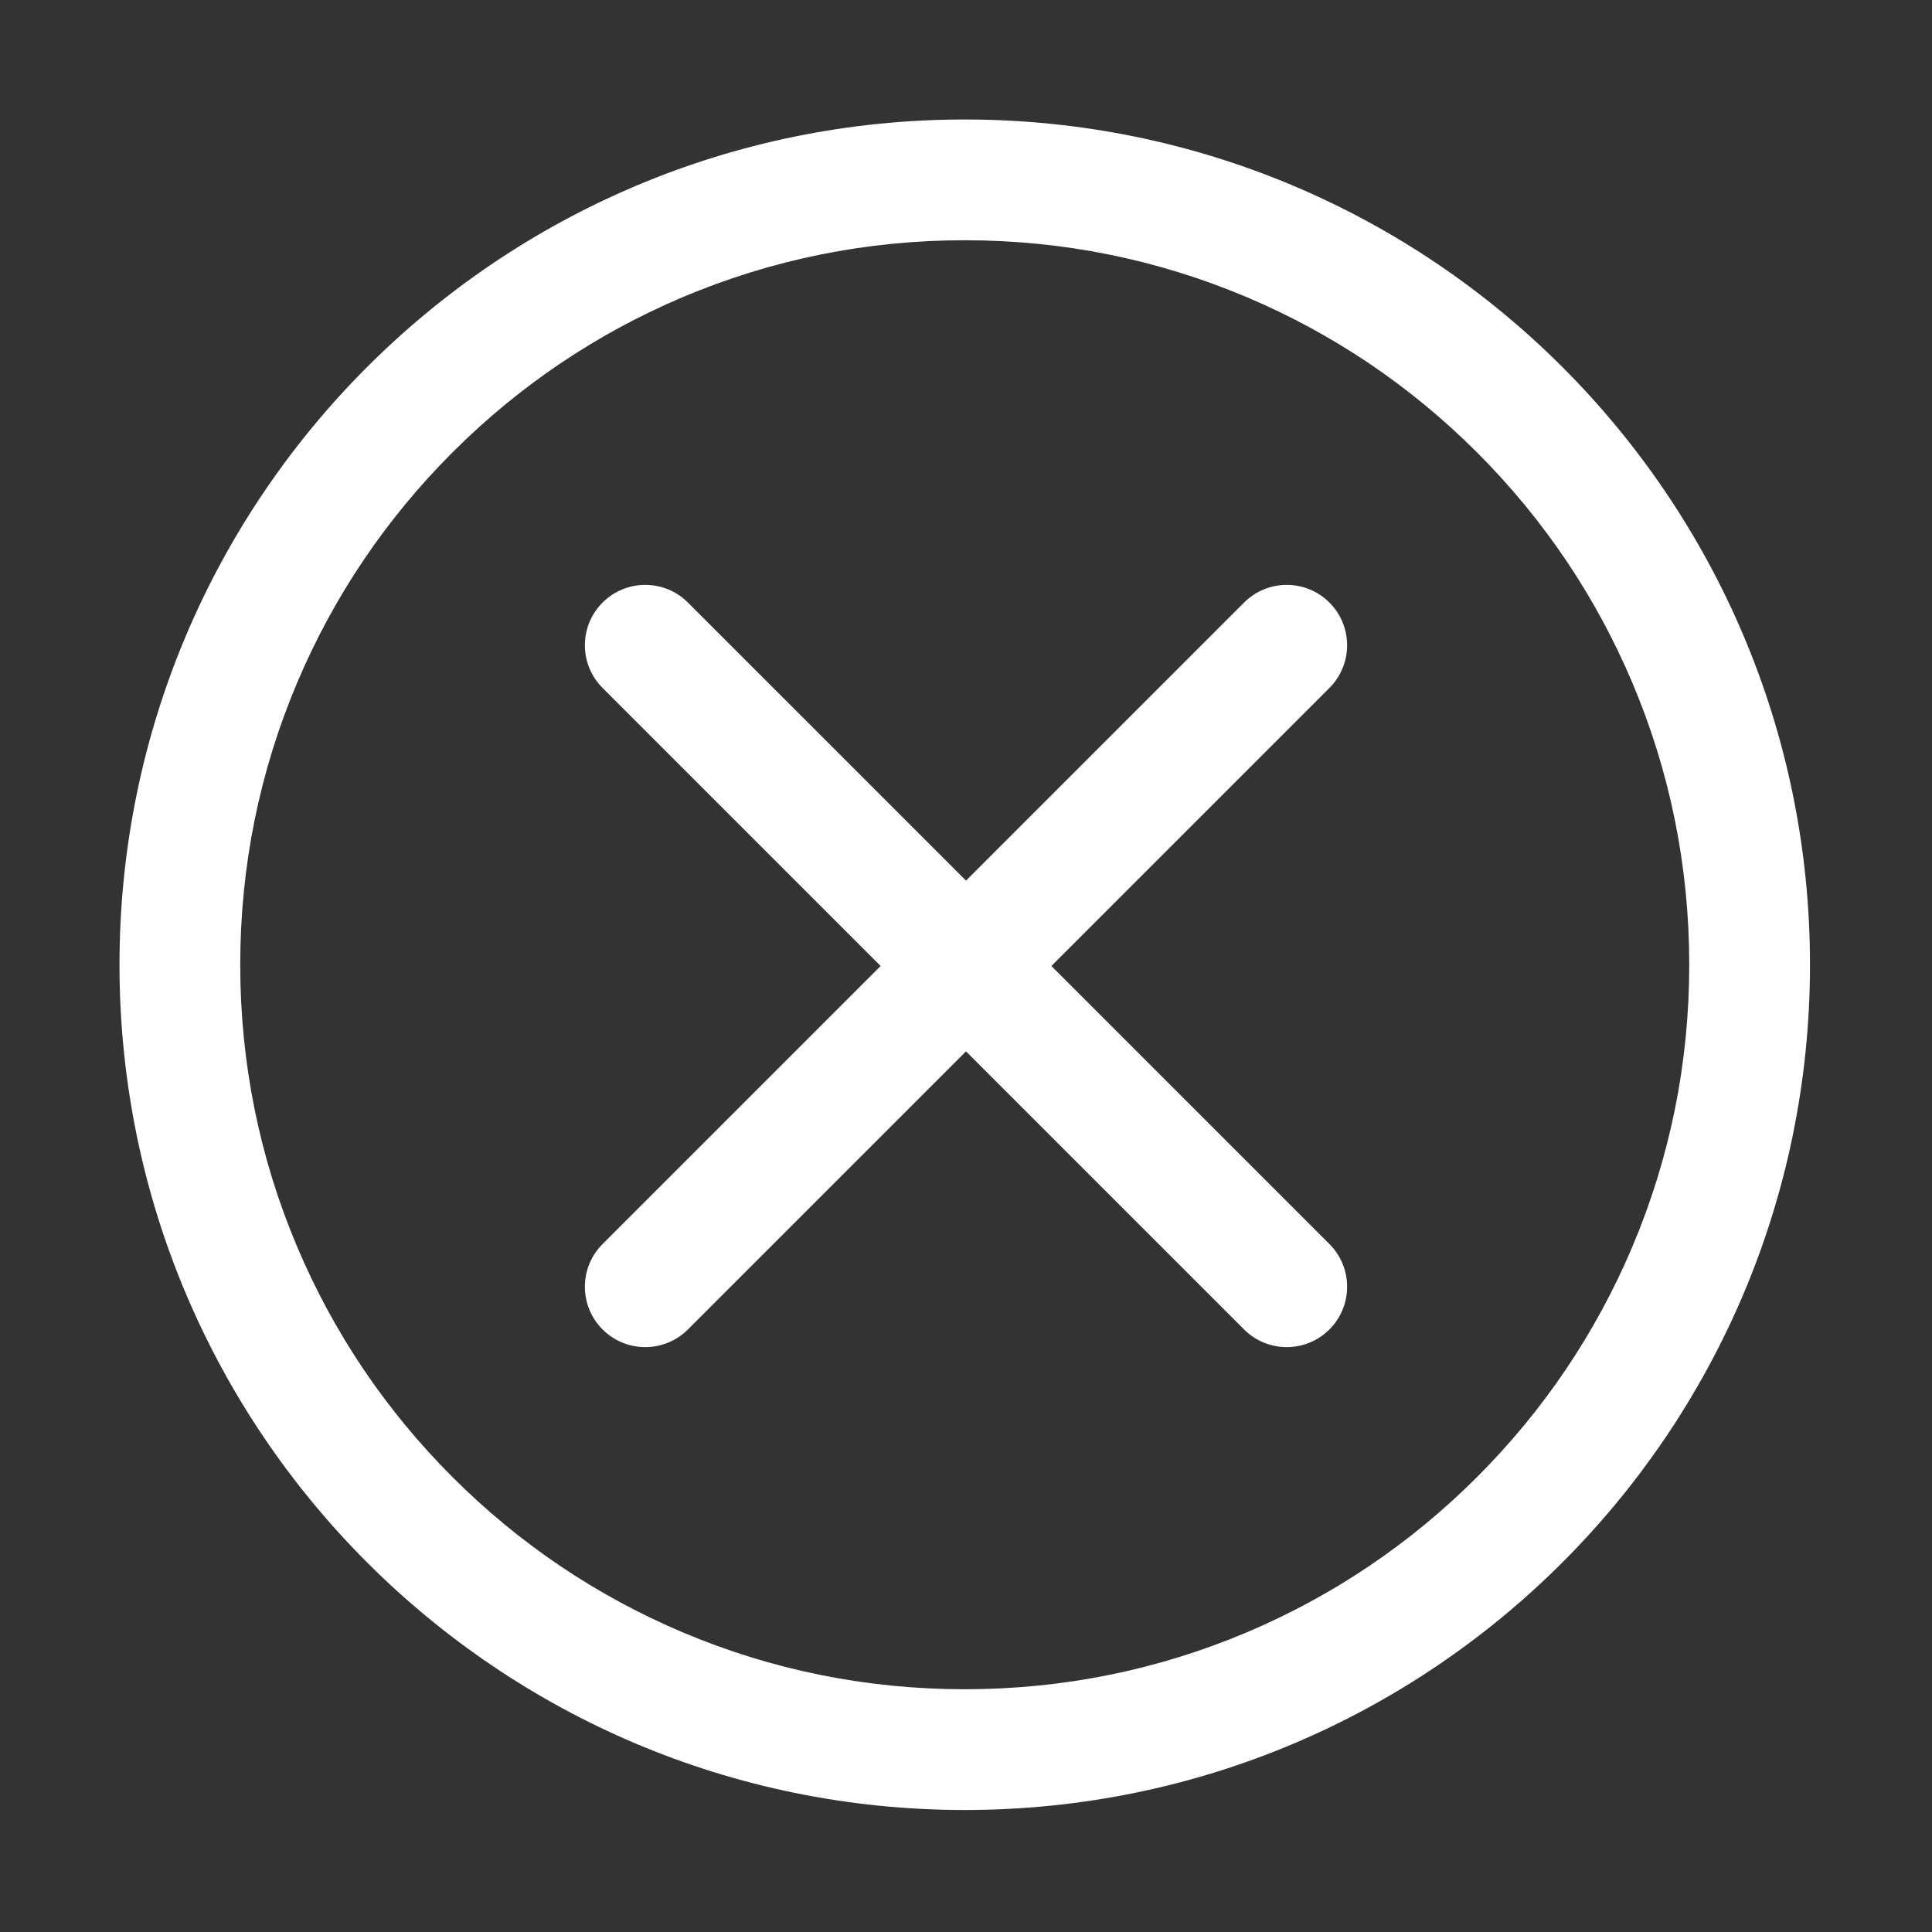 <?xml version="1.0" standalone="no"?><!DOCTYPE svg PUBLIC "-//W3C//DTD SVG 1.1//EN" "http://www.w3.org/Graphics/SVG/1.1/DTD/svg11.dtd"><svg t="1664439073352" class="icon" viewBox="0 0 1024 1024" version="1.1" xmlns="http://www.w3.org/2000/svg" p-id="2665" xmlns:xlink="http://www.w3.org/1999/xlink" width="200" height="200"><rect x="0" y="0" width="1024" height="1024" fill="#333333" stroke="none"/><path d="M511.333 127.333c51.868 0 102.15 10.144 149.451 30.15 45.719 19.337 86.792 47.034 122.078 82.321 35.287 35.286 62.983 76.359 82.321 122.078 20.006 47.3 30.15 97.583 30.15 149.451s-10.144 102.15-30.15 149.451c-19.337 45.719-47.034 86.792-82.321 122.078-35.286 35.287-76.359 62.983-122.078 82.321-47.3 20.006-97.583 30.15-149.451 30.15s-102.15-10.144-149.451-30.15c-45.719-19.337-86.792-47.034-122.078-82.321-35.287-35.286-62.983-76.359-82.321-122.078-20.006-47.3-30.15-97.583-30.15-149.451s10.144-102.15 30.15-149.451c19.337-45.719 47.034-86.792 82.321-122.078 35.286-35.287 76.359-62.983 122.078-82.321 47.301-20.006 97.583-30.15 149.451-30.15m0-64c-247.424 0-448 200.576-448 448s200.576 448 448 448 448-200.576 448-448-200.576-448-448-448z" fill="#ffffff" p-id="2666"></path><path d="M557.254 512l147.373-147.373c12.497-12.497 12.497-32.758 0-45.255-12.496-12.497-32.758-12.497-45.254 0L512 466.746 364.627 319.373c-12.497-12.497-32.758-12.497-45.255 0s-12.497 32.758 0 45.255L466.746 512 319.373 659.373c-12.497 12.496-12.497 32.758 0 45.254C325.621 710.876 333.811 714 342 714s16.379-3.124 22.627-9.373L512 557.254l147.373 147.373C665.621 710.876 673.811 714 682 714s16.379-3.124 22.627-9.373c12.497-12.496 12.497-32.758 0-45.254L557.254 512z" fill="#ffffff" p-id="2667"></path></svg>
